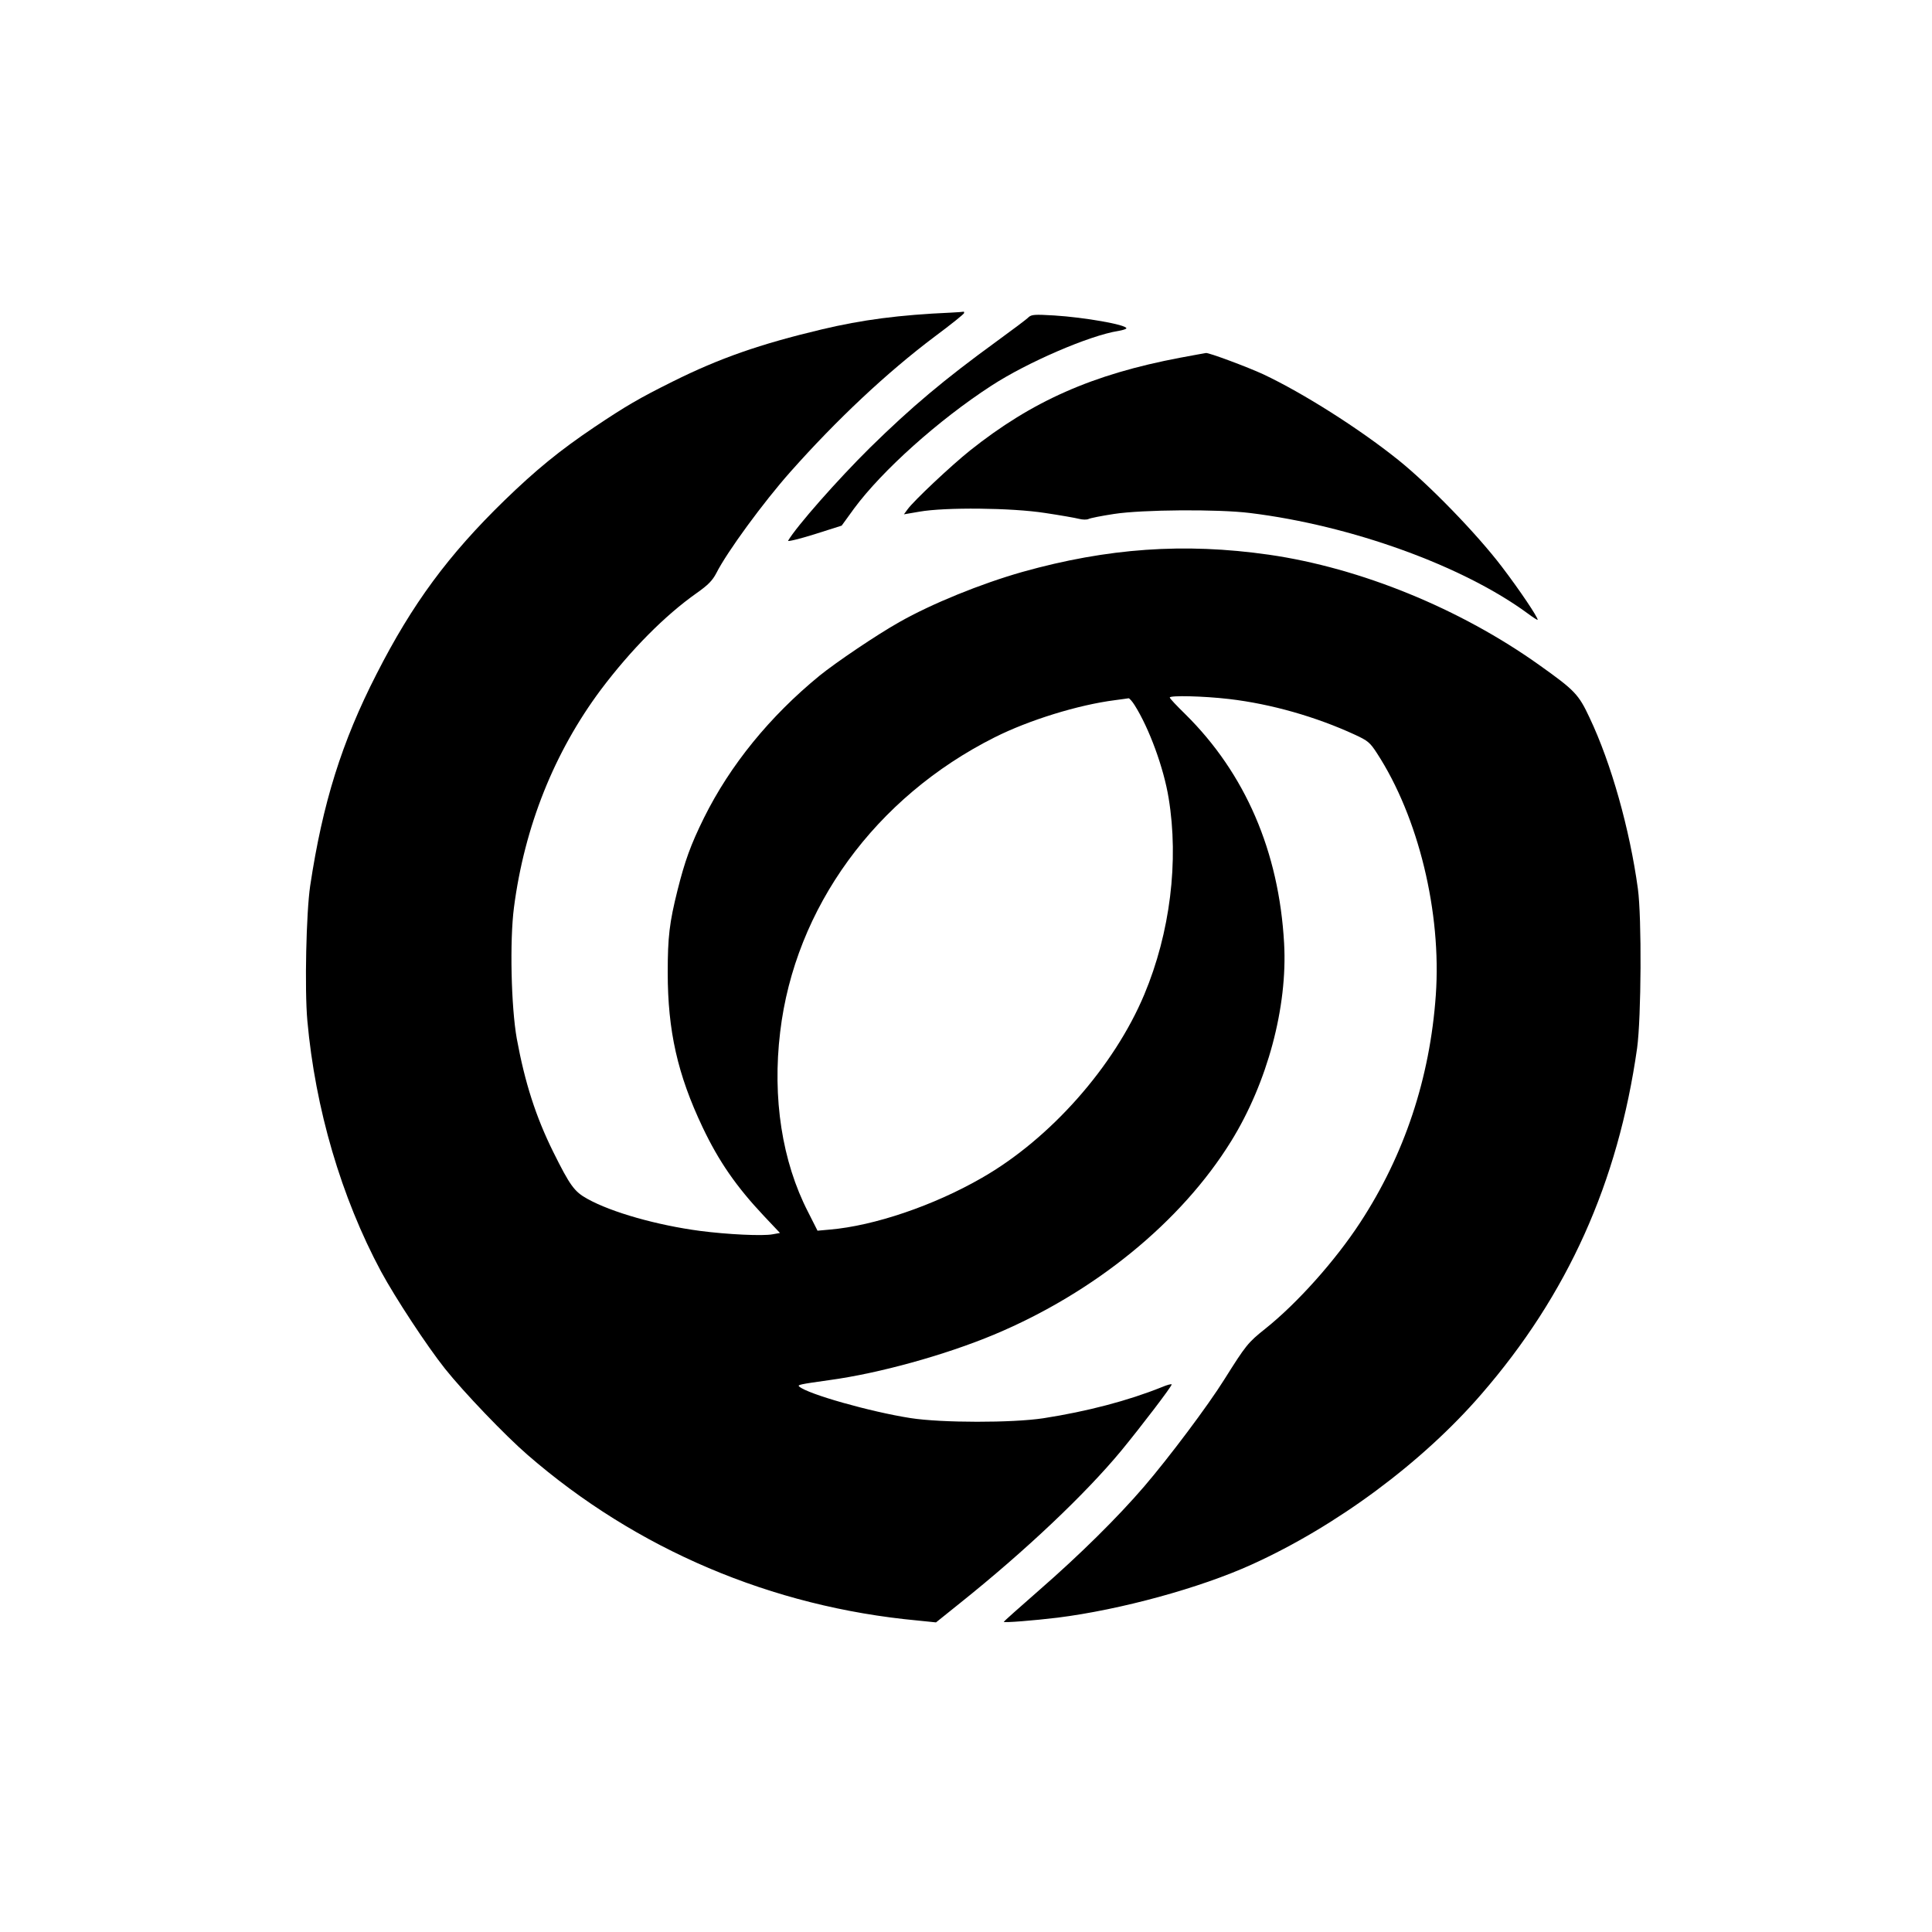 <?xml version="1.0" standalone="no"?>
<!DOCTYPE svg PUBLIC "-//W3C//DTD SVG 20010904//EN"
 "http://www.w3.org/TR/2001/REC-SVG-20010904/DTD/svg10.dtd">
<svg version="1.0" xmlns="http://www.w3.org/2000/svg"
 width="1024pt" height="1024pt" viewBox="0 0 1024 1024"
 preserveAspectRatio="xMidYMid meet">

<g transform="translate(0,1024) scale(0.1,-0.1)"
fill="#000000" stroke="none">
<path d="M5040 8583 c-273 -12 -471 -38 -685 -89 -328 -78 -542 -153 -789
-276 -177 -88 -249 -130 -416 -242 -184 -124 -309 -226 -477 -389 -297 -289
-488 -548 -677 -919 -185 -361 -286 -685 -352 -1123 -21 -141 -30 -548 -15
-715 42 -466 179 -935 391 -1330 76 -140 242 -393 339 -515 99 -124 318 -353
437 -456 577 -501 1294 -806 2067 -878 l98 -10 127 102 c349 279 665 579 854
807 106 129 268 341 268 352 0 4 -24 -2 -52 -14 -179 -72 -396 -129 -628 -165
-164 -25 -539 -25 -705 1 -211 33 -544 127 -589 167 -11 9 2 12 159 34 265 36
614 133 873 241 533 223 993 598 1257 1025 192 310 300 712 281 1049 -27 487
-206 901 -524 1215 -45 44 -82 83 -82 88 0 12 178 8 315 -8 222 -26 460 -94
666 -189 69 -32 80 -41 117 -98 220 -338 343 -844 312 -1283 -31 -439 -166
-846 -401 -1205 -132 -202 -333 -427 -502 -562 -93 -74 -103 -87 -217 -268
-88 -141 -294 -415 -426 -569 -140 -163 -340 -361 -557 -550 -103 -90 -187
-165 -187 -167 0 -6 161 7 285 22 334 42 755 157 1030 282 448 203 903 540
1216 902 458 528 725 1122 826 1835 22 162 25 691 4 845 -43 314 -141 664
-256 906 -58 124 -78 145 -265 278 -420 300 -949 516 -1435 586 -448 64 -855
35 -1305 -91 -222 -63 -482 -169 -653 -266 -121 -68 -338 -215 -423 -284 -264
-216 -474 -474 -613 -754 -71 -144 -101 -228 -140 -383 -43 -172 -52 -248 -52
-437 0 -308 52 -540 185 -820 86 -181 179 -315 325 -470 l85 -90 -39 -7 c-52
-10 -239 -1 -385 18 -226 30 -468 98 -597 170 -69 38 -92 70 -181 249 -92 186
-150 366 -193 600 -30 168 -38 518 -15 695 56 430 214 824 461 1155 159 211
339 393 508 512 61 43 83 66 104 106 56 111 249 375 393 537 246 277 510 525
764 716 86 64 156 120 156 125 0 5 -1 8 -2 7 -2 -1 -32 -3 -68 -5z m974 -2081
c77 -122 154 -332 180 -492 55 -334 8 -714 -129 -1041 -160 -382 -499 -765
-861 -972 -255 -147 -571 -254 -805 -274 l-66 -6 -50 99 c-138 268 -190 604
-148 954 78 658 504 1244 1137 1562 181 91 442 172 638 197 36 5 68 9 72 10 4
0 19 -16 32 -37z"/>
<path d="M5452 8559 c-9 -10 -87 -68 -172 -130 -275 -200 -449 -346 -669 -562
-170 -168 -389 -416 -434 -493 -4 -6 59 9 139 34 l145 46 66 91 c148 200 446
468 728 651 189 123 519 266 673 290 23 4 42 10 42 14 0 19 -222 58 -383 68
-102 6 -119 5 -135 -9z"/>
<path d="M6255 8344 c-465 -88 -785 -230 -1114 -492 -100 -80 -300 -268 -331
-312 l-19 -26 82 14 c135 24 488 21 667 -7 80 -12 160 -26 179 -31 19 -5 41
-5 50 -1 9 5 70 17 136 27 149 23 551 26 720 5 538 -66 1129 -280 1473 -533
28 -21 52 -36 52 -33 0 15 -96 158 -189 280 -133 175 -386 436 -551 568 -207
166 -504 354 -714 453 -82 38 -288 115 -304 113 -4 0 -65 -12 -137 -25z"/>
</g>
</svg>
